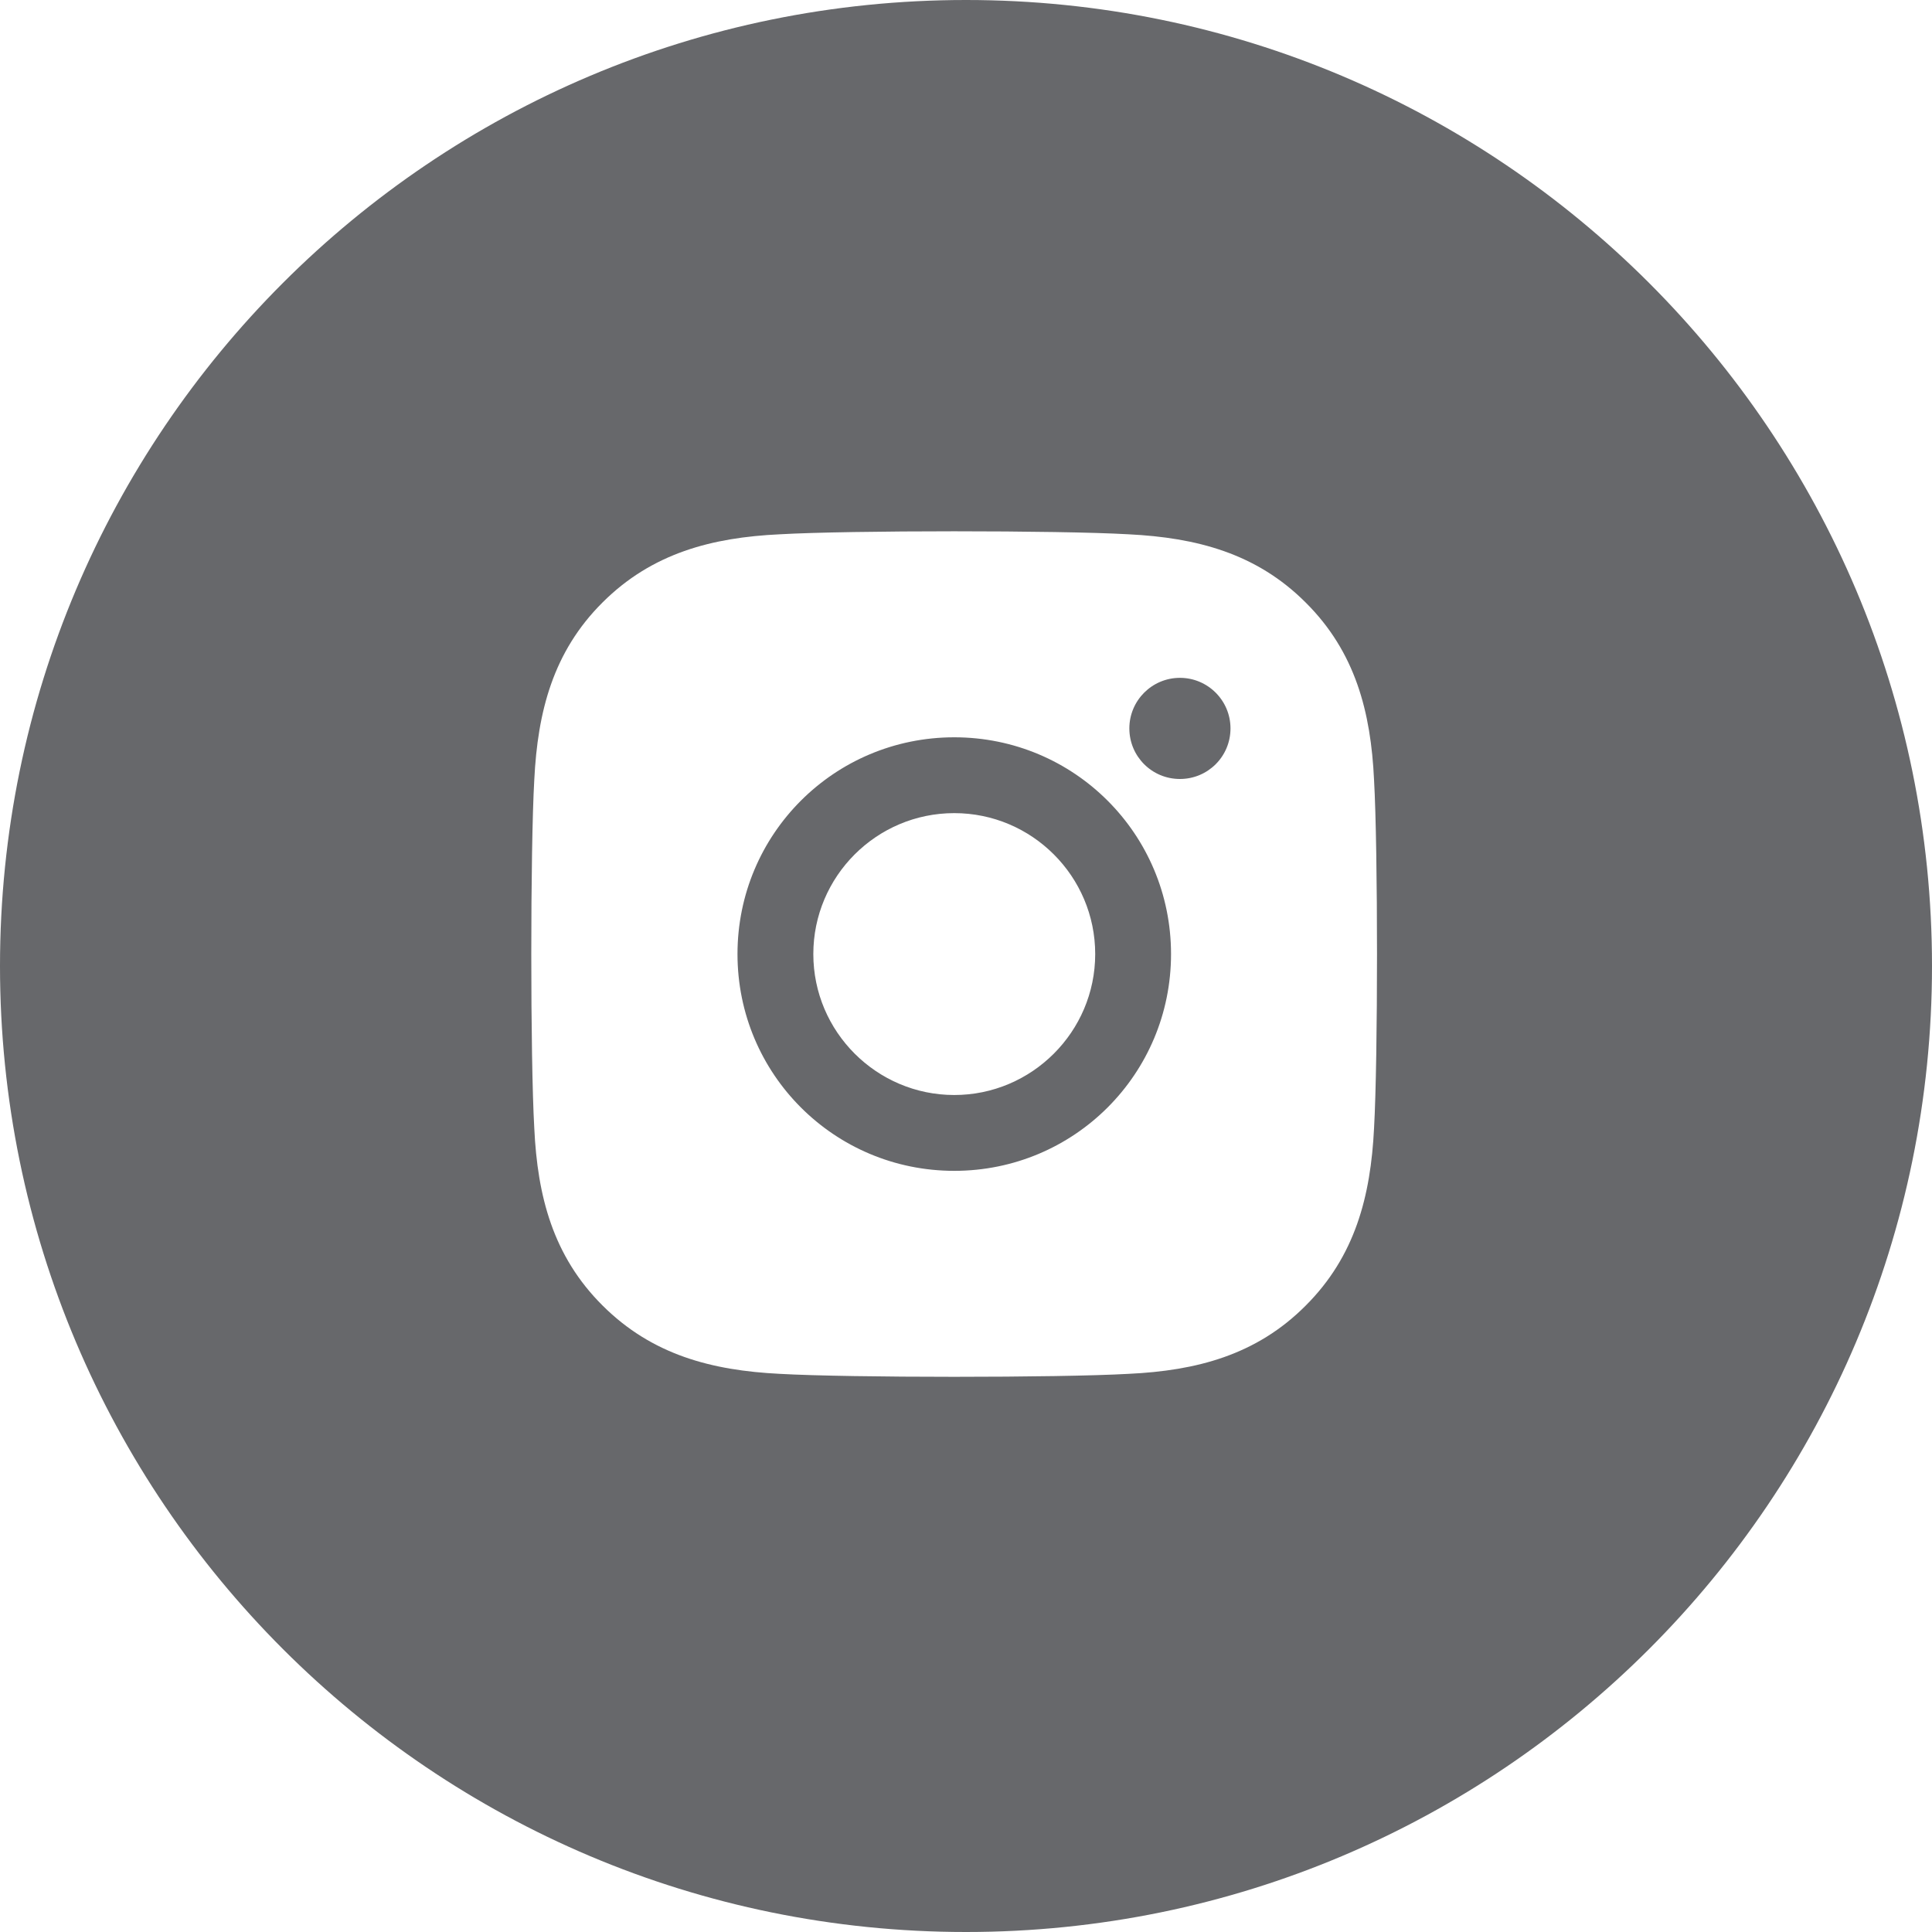 <?xml version="1.0" encoding="UTF-8"?>
<svg width="40px" height="40px" viewBox="0 0 40 40" version="1.1" xmlns="http://www.w3.org/2000/svg">
    <!-- Generator: Sketch 64 (93537) - https://sketch.com -->
    <title>footer-instagram</title>
    <desc>Created with Sketch.</desc>
    <g id="Page-1" stroke="none" stroke-width="1" fill="none" fill-rule="evenodd">
        <g id="Mobile----home---links-para-SEO---ver-más---v1" transform="translate(-149, -5818)" fill="#67686B">
            <g id="Group" transform="translate(-7, 4491)">
                <g id="Group-5" transform="translate(4, 1287)">
                    <path d="M172,80 C160.954,80 152,71.046 152,60 C152,48.954 160.954,40 172,40 C183.046,40 192,48.954 192,60 C192,71.046 183.046,80 172,80 Z M180.448,56.144 C180.382,54.741 180.062,53.499 179.034,52.476 C178.011,51.452 176.769,51.132 175.366,51.062 C173.921,50.979 169.589,50.979 168.144,51.062 C166.745,51.128 165.503,51.448 164.476,52.472 C163.448,53.495 163.132,54.737 163.062,56.14 C162.979,57.585 162.979,61.917 163.062,63.362 C163.128,64.765 163.448,66.007 164.476,67.03 C165.503,68.054 166.741,68.374 168.144,68.444 C169.589,68.526 173.921,68.526 175.366,68.444 C176.769,68.378 178.011,68.058 179.034,67.03 C180.058,66.007 180.378,64.765 180.448,63.362 C180.53,61.917 180.53,57.589 180.448,56.144 Z M171.757,55.265 C174.241,55.265 176.245,57.269 176.245,59.753 C176.245,62.237 174.241,64.241 171.757,64.241 C169.272,64.241 167.269,62.237 167.269,59.753 C167.269,57.269 169.272,55.265 171.757,55.265 Z M171.757,62.671 C173.362,62.671 174.675,61.362 174.675,59.753 C174.675,58.144 173.366,56.835 171.757,56.835 C170.147,56.835 168.839,58.144 168.839,59.753 C168.839,61.362 170.151,62.671 171.757,62.671 Z M177.476,55.081 C177.476,55.663 177.007,56.128 176.429,56.128 C175.847,56.128 175.382,55.659 175.382,55.081 C175.382,54.503 175.851,54.034 176.429,54.034 C177.007,54.034 177.476,54.503 177.476,55.081 Z" id="footer-instagram"></path>
                </g>
            </g>
        </g>
    </g>
</svg>